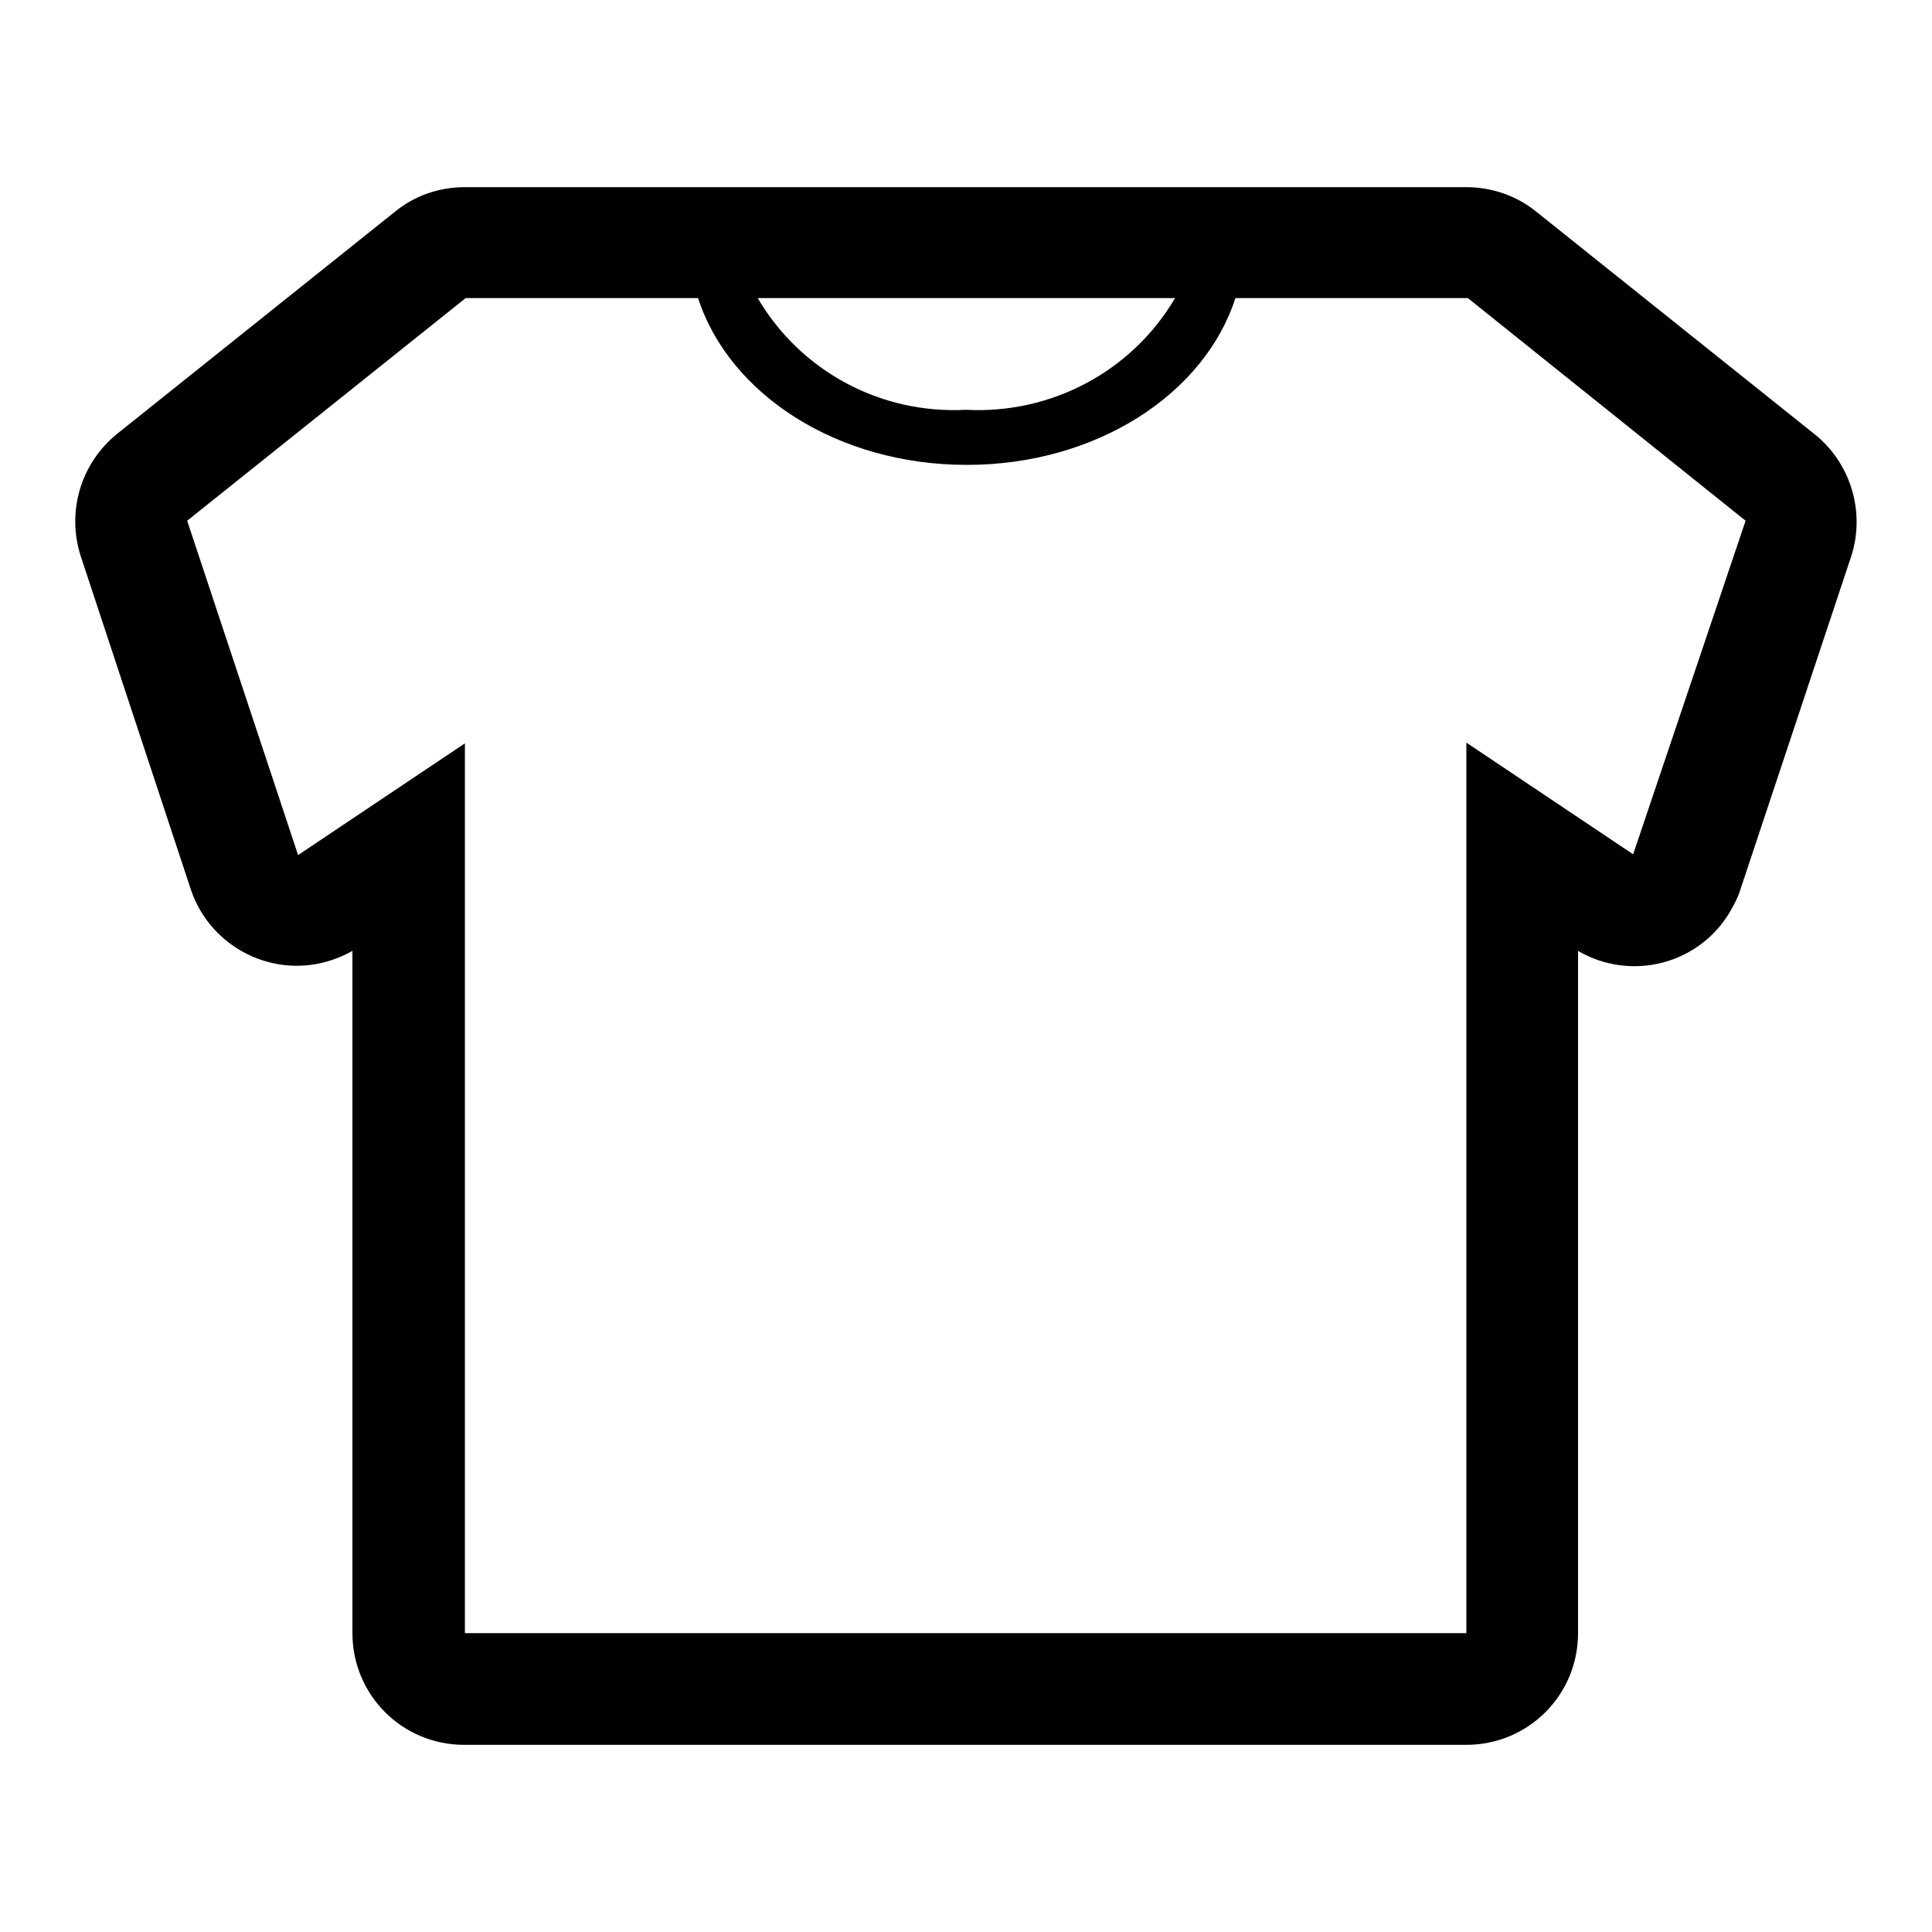 <?xml version="1.0" encoding="utf-8"?>
<!-- Svg Vector Icons : http://www.onlinewebfonts.com/icon -->
<!DOCTYPE svg PUBLIC "-//W3C//DTD SVG 1.1//EN" "http://www.w3.org/Graphics/SVG/1.1/DTD/svg11.dtd">
<svg version="1.1" xmlns="http://www.w3.org/2000/svg" xmlns:xlink="http://www.w3.org/1999/xlink" x="0px" y="0px" viewBox="0 0 256 256" enable-background="new 0 0 256 256" xml:space="preserve">
<g> <path fill="#000000" d="M240.4,57.5l-36.9-29.5c-2.6-2.1-5.9-3.2-9.2-3.2H61.6c-3.4,0-6.6,1.1-9.2,3.2L15.5,57.5 c-4.8,3.9-6.7,10.3-4.8,16.2l14.6,44.2c2.6,7.7,11,11.9,18.7,9.3c0.9-0.3,1.8-0.7,2.7-1.2v90.4c0,8.2,6.6,14.8,14.8,14.8l0,0h132.8 c8.2,0,14.8-6.6,14.8-14.8l0,0V126c7,4.1,16.1,1.8,20.2-5.3c0.5-0.9,1-1.8,1.3-2.8l14.7-44.2C247.2,67.8,245.2,61.3,240.4,57.5z  M155.7,39.5c-5.7,9.7-16.4,15.4-27.7,14.8c-11.3,0.6-21.9-5.1-27.6-14.8H155.7z M216.4,113.2l-22.1-14.8v118H61.6V98.5l-22.1,14.8 L24.8,69l36.9-29.5h30.8c4.1,12.7,18.4,22.1,35.6,22.1c17.2,0,31.5-9.4,35.6-22.1h30.8L231.3,69L216.4,113.2z"/></g>
</svg>